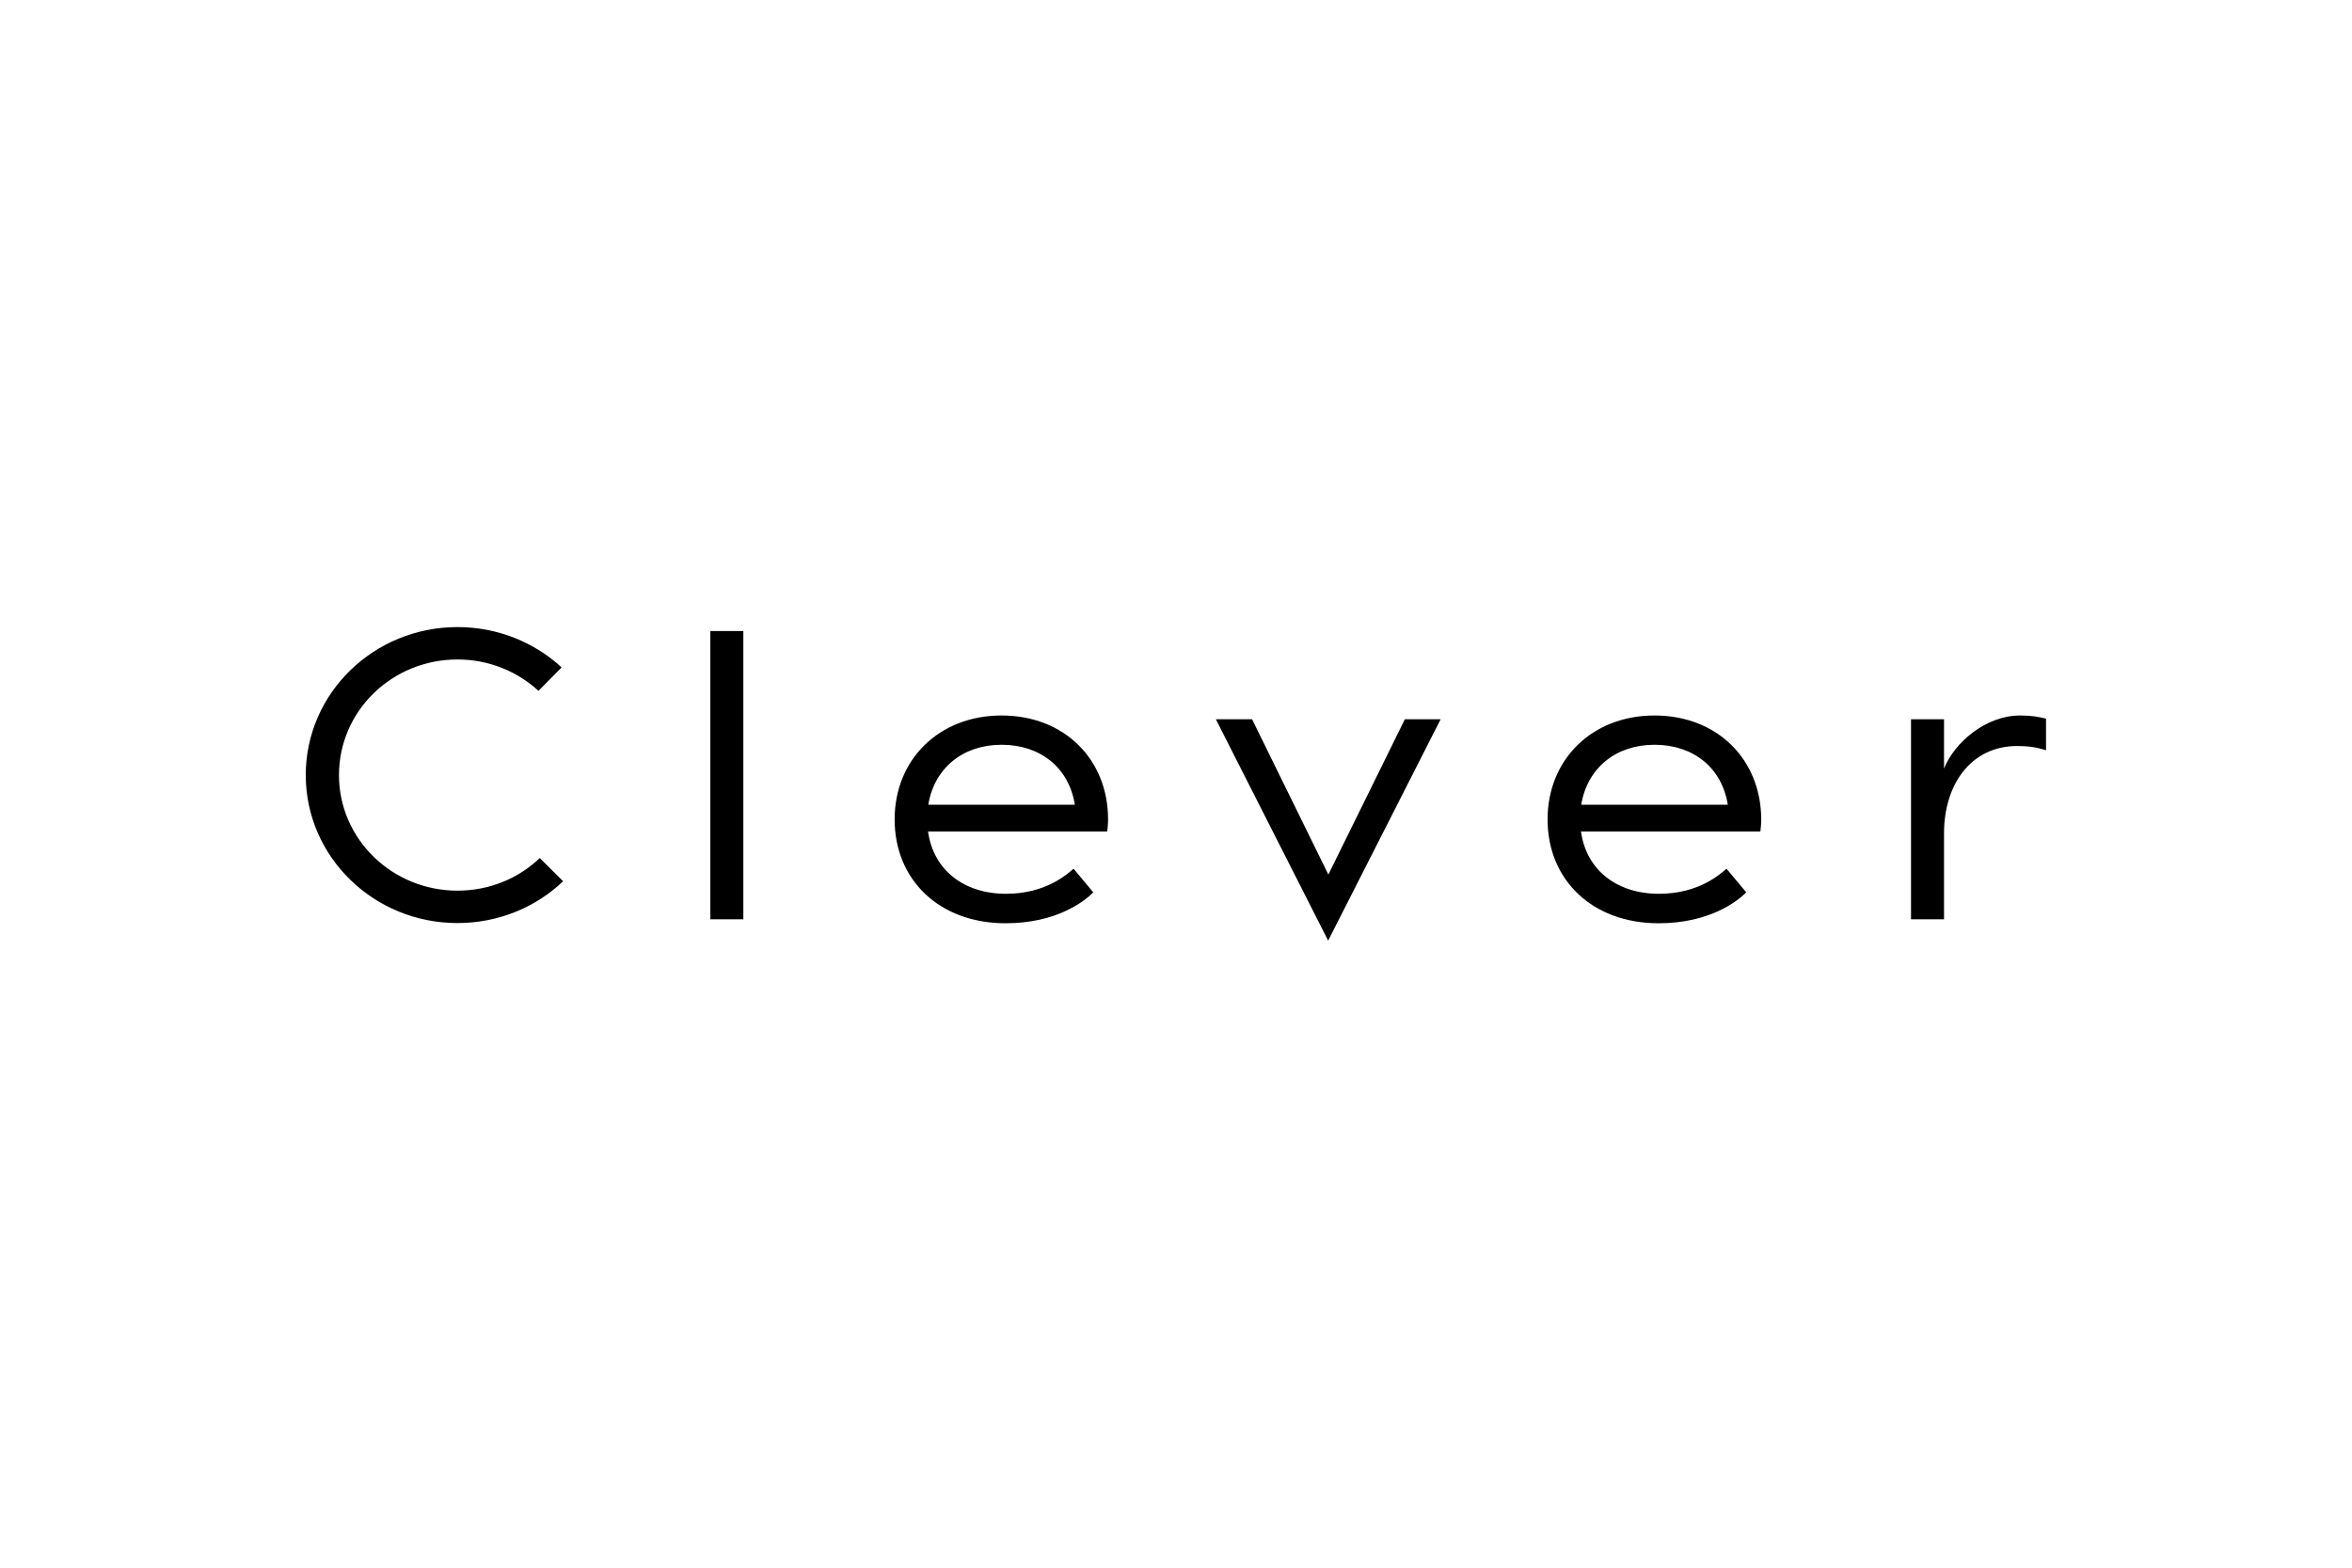 <svg width="300" height="200" viewBox="0 0 300 200" fill="none" xmlns="http://www.w3.org/2000/svg">
<path d="M90.605 80.507H94.814V117.28H90.605V80.507ZM58.352 113.627C50.015 113.627 43.237 107.04 43.237 98.88C43.237 90.72 49.988 84.133 58.352 84.133C62.343 84.133 65.978 85.653 68.684 88.133L71.636 85.147C68.192 81.973 63.518 80 58.352 80C47.665 80 39 88.453 39 98.88C39 109.307 47.665 117.76 58.352 117.76C63.6 117.76 68.356 115.733 71.827 112.427L68.848 109.467C66.142 112.053 62.452 113.627 58.352 113.627V113.627ZM211.035 91.28C203.081 91.28 197.396 96.88 197.396 104.533C197.396 112.293 203.136 117.787 211.554 117.787C217.978 117.787 221.558 115.04 222.734 113.84L220.219 110.827C219.399 111.52 216.693 114.027 211.609 114.027C206.17 114.027 202.316 110.933 201.66 106.08H224.538C224.592 105.573 224.647 105.12 224.647 104.533C224.62 96.88 219.044 91.28 211.035 91.28ZM201.687 102.667C202.452 98 206.088 95.013 211.035 95.013C216.01 95.013 219.645 97.973 220.383 102.667H201.687V102.667ZM127.751 91.28C119.797 91.28 114.112 96.88 114.112 104.533C114.112 112.293 119.852 117.787 128.27 117.787C134.693 117.787 138.274 115.04 139.449 113.84L136.935 110.827C136.115 111.52 133.409 114.027 128.325 114.027C122.885 114.027 119.032 110.933 118.376 106.08H141.226C141.281 105.573 141.335 105.12 141.335 104.533C141.335 96.88 135.759 91.28 127.751 91.28ZM118.403 102.667C119.168 98 122.804 95.013 127.751 95.013C132.725 95.013 136.361 97.973 137.099 102.667H118.403ZM257.638 91.28C253.374 91.28 249.329 94.64 247.962 98.053V91.76H243.753V117.28H247.962V106.32C247.962 100.133 251.351 95.173 257.31 95.173C258.731 95.173 259.743 95.333 260.973 95.707V91.68C260.043 91.467 259.223 91.28 257.638 91.28ZM169.434 111.573L159.703 91.76H155.084L169.407 120L183.756 91.76H179.192L169.434 111.573Z" fill="black"/>
</svg>
